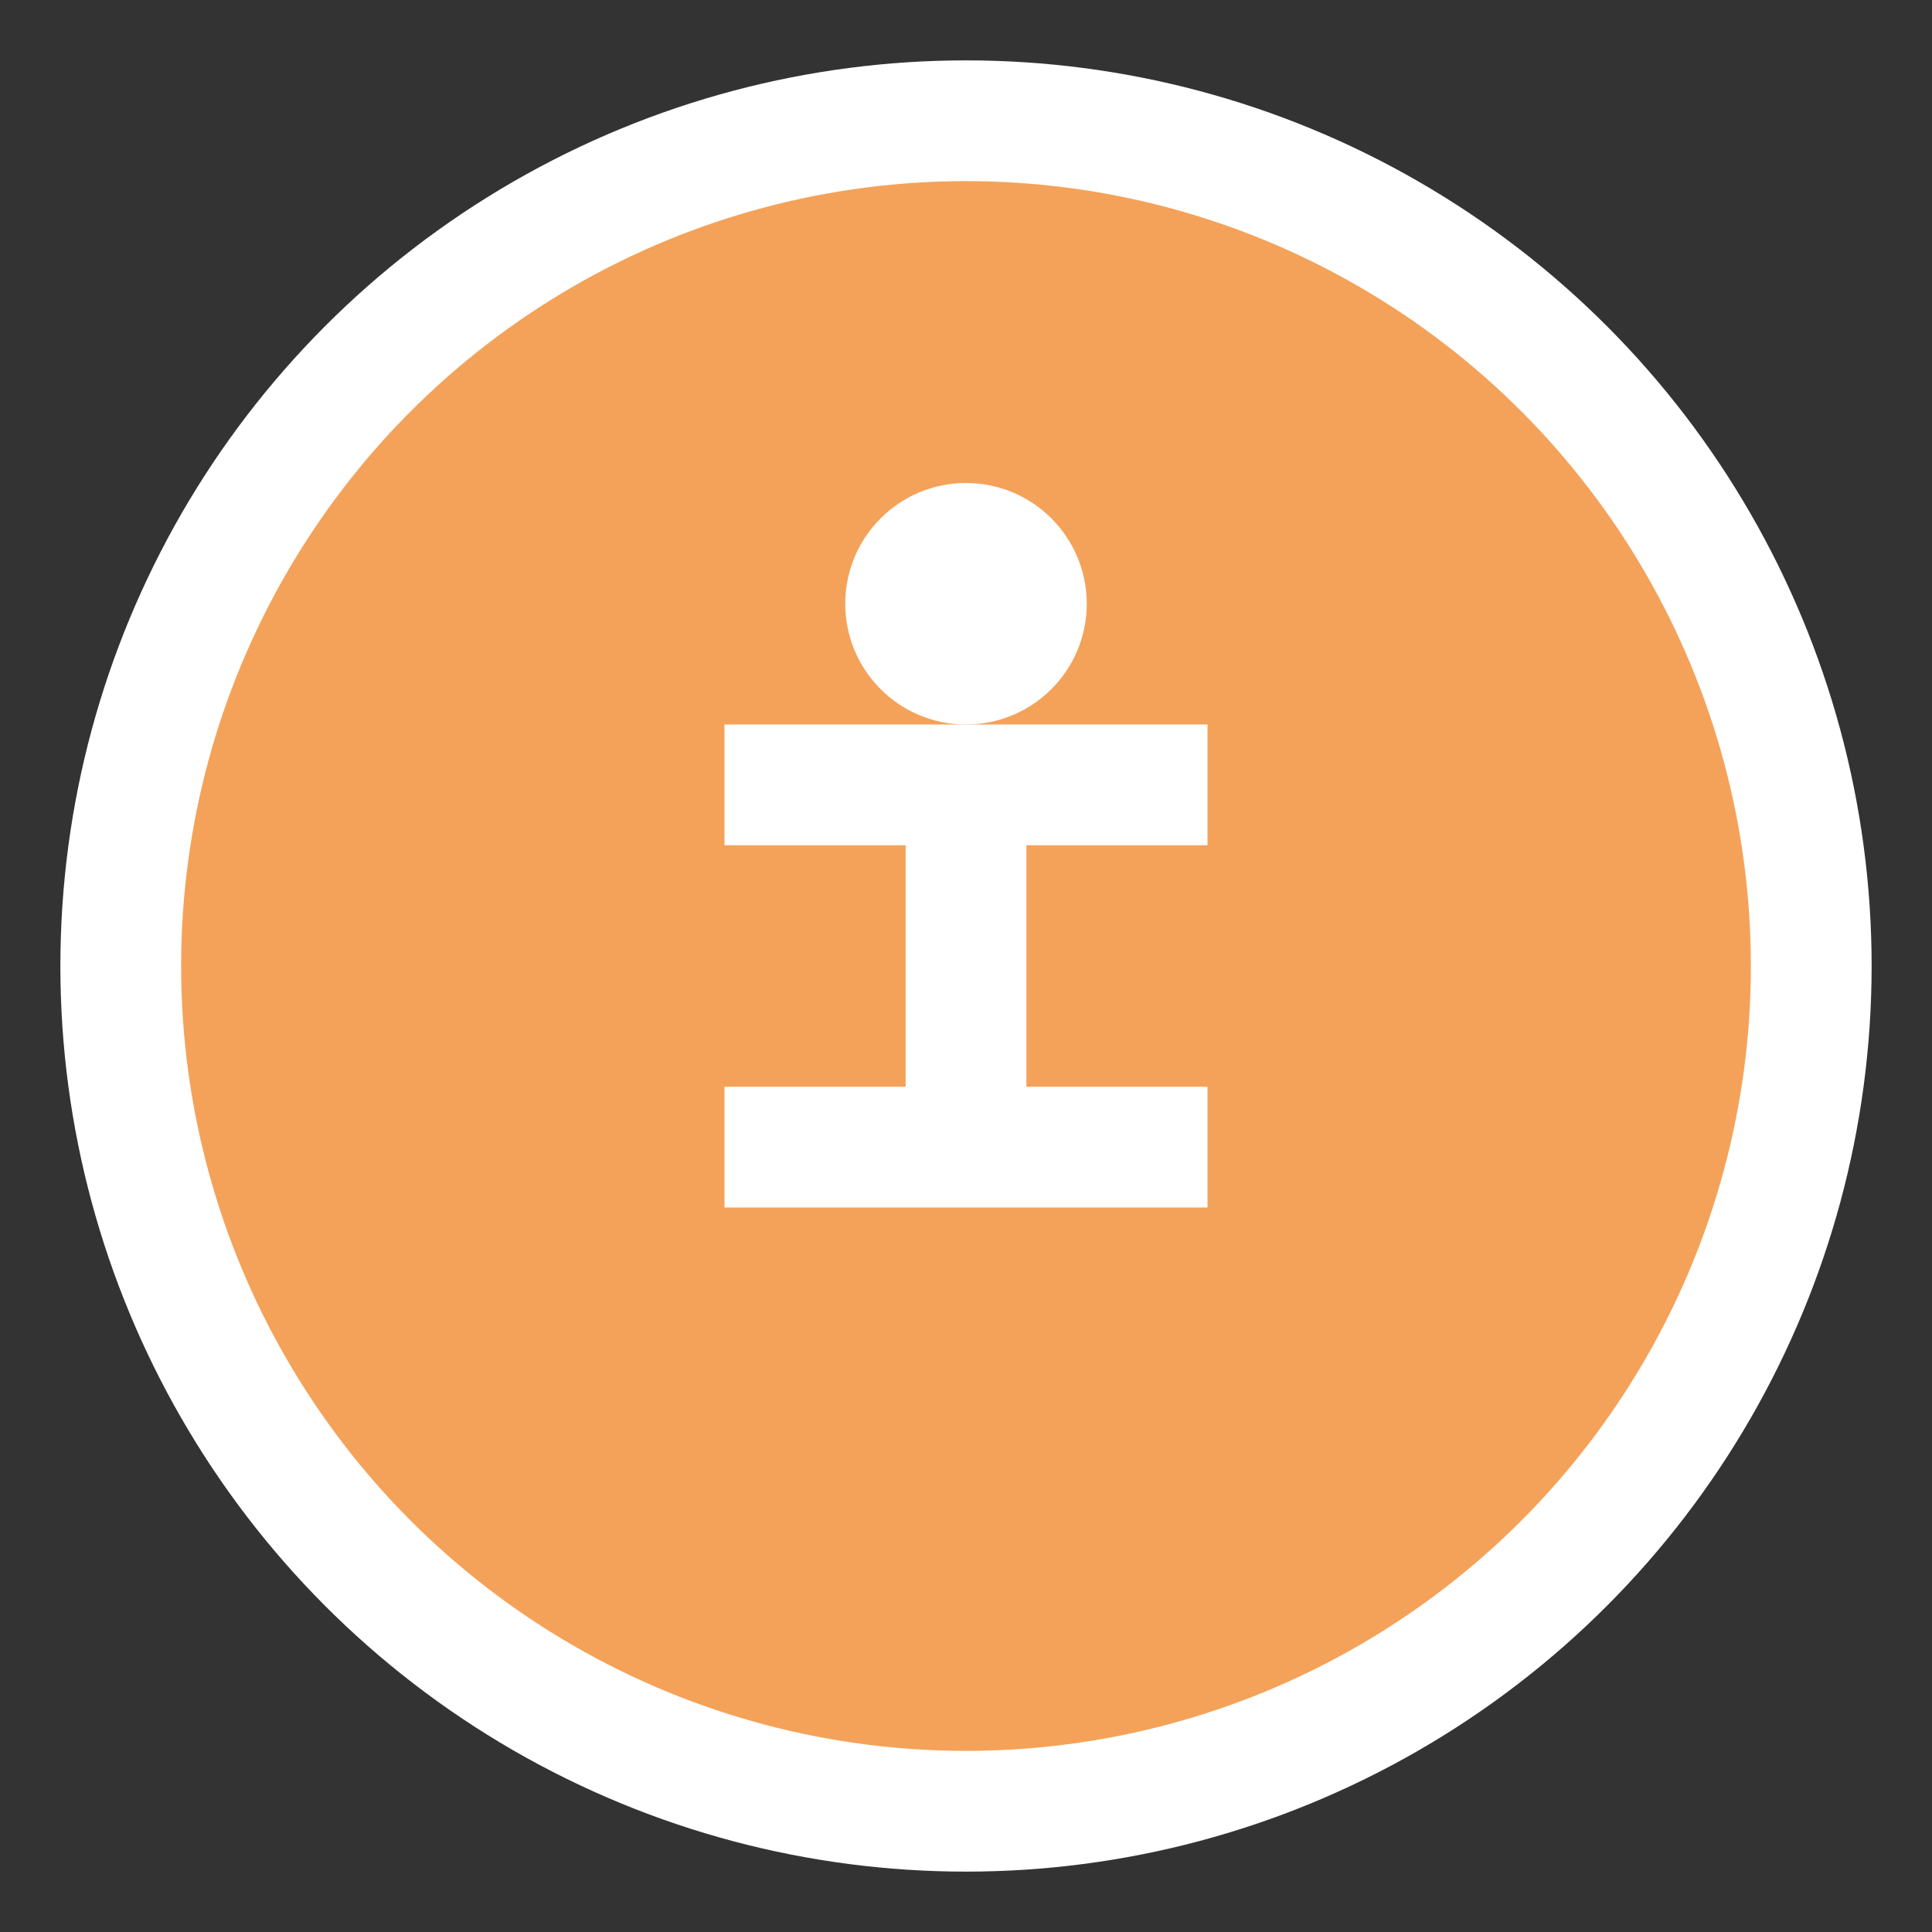 <svg xmlns="http://www.w3.org/2000/svg" width="32" height="32" viewBox="0 0 32 32">
  <rect x="0" y="0" width="32" height="32" fill="#333333" stroke="none"/>
  <circle cx="16" cy="16" r="14" fill="#f4a259" stroke="#ffffff" stroke-width="2"/>
  <path d="M12 20h8v-2h-3v-4h3v-2h-8v2h3v4h-3z" fill="white"/>
  <circle cx="16" cy="10" r="2" fill="white"/>
</svg>
